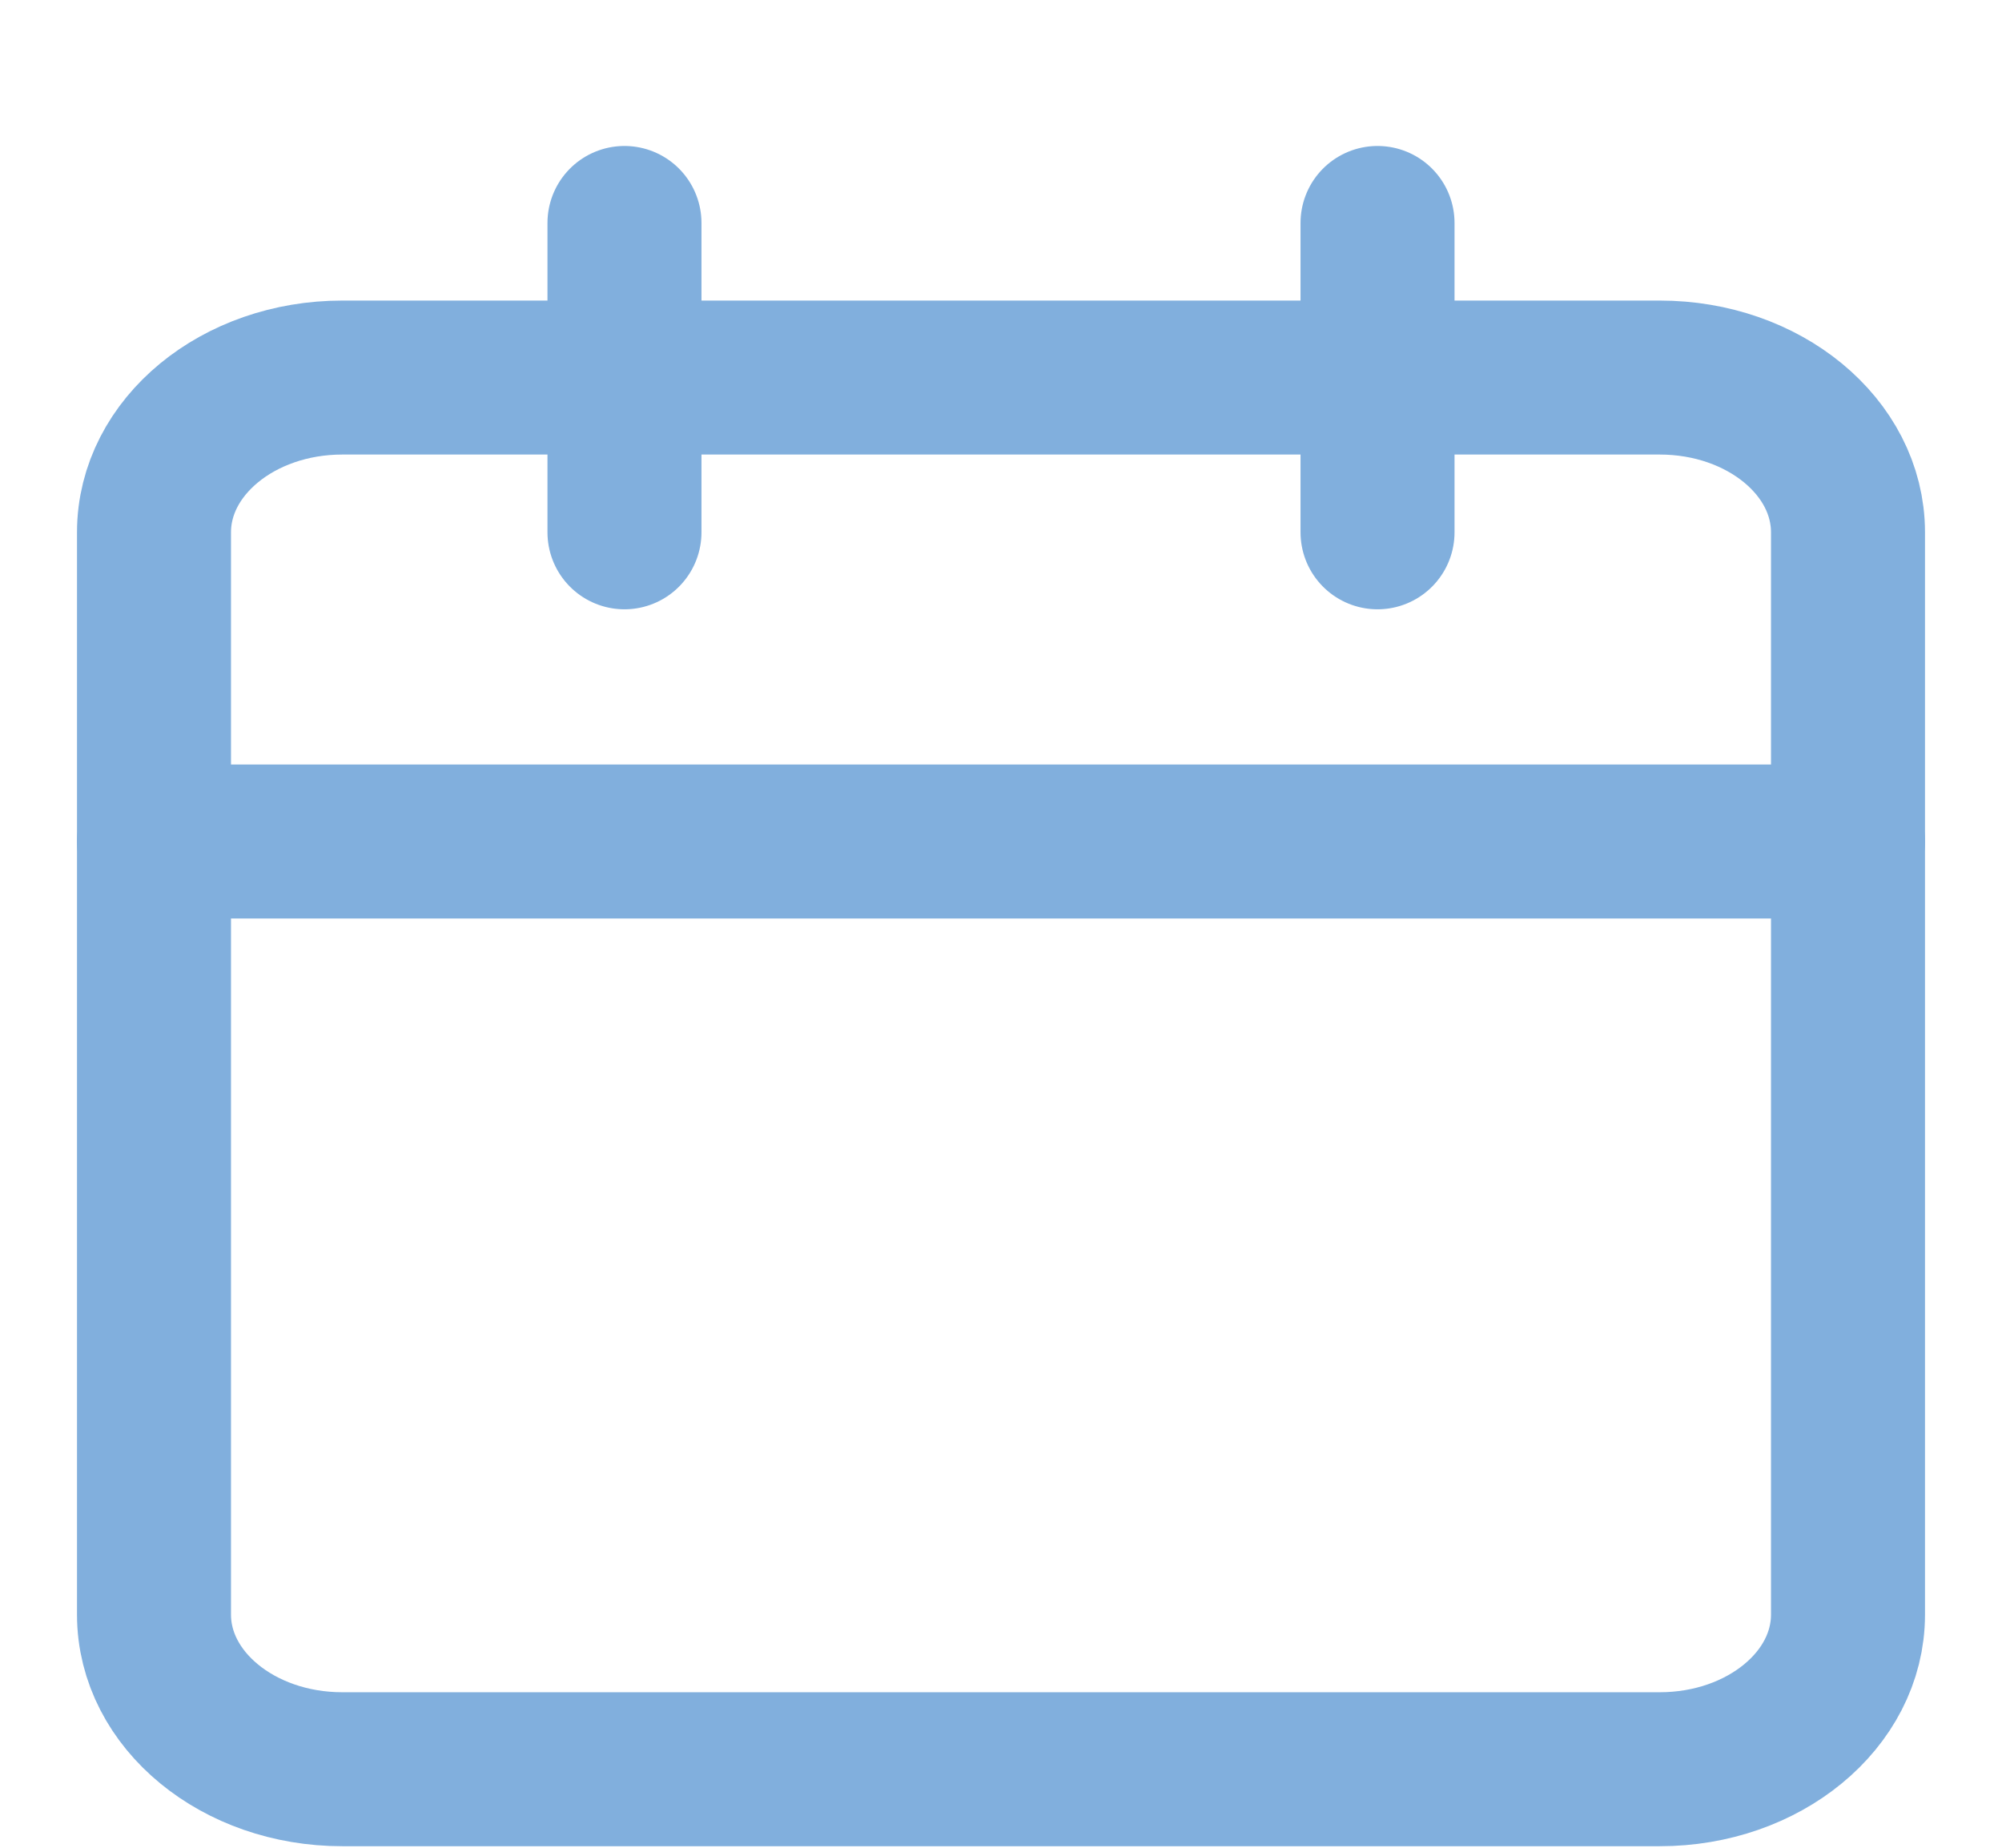 <?xml version="1.0" encoding="UTF-8"?> <svg xmlns="http://www.w3.org/2000/svg" width="13" height="12" viewBox="0 0 13 12" fill="none"> <path d="M10.778 2.452H2.222C1.547 2.452 1 2.902 1 3.457V10.486C1 11.04 1.547 11.49 2.222 11.49H10.778C11.453 11.49 12 11.04 12 10.486V3.457C12 2.902 11.453 2.452 10.778 2.452Z" stroke="#81AFDD" stroke-linecap="round" stroke-linejoin="round"></path> <path d="M8.945 1.448V3.457" stroke="#81AFDD" stroke-linecap="round" stroke-linejoin="round"></path> <path d="M4.055 1.448V3.457" stroke="#81AFDD" stroke-linecap="round" stroke-linejoin="round"></path> <path d="M1 5.465H12" stroke="#81AFDD" stroke-linecap="round" stroke-linejoin="round"></path> </svg> 